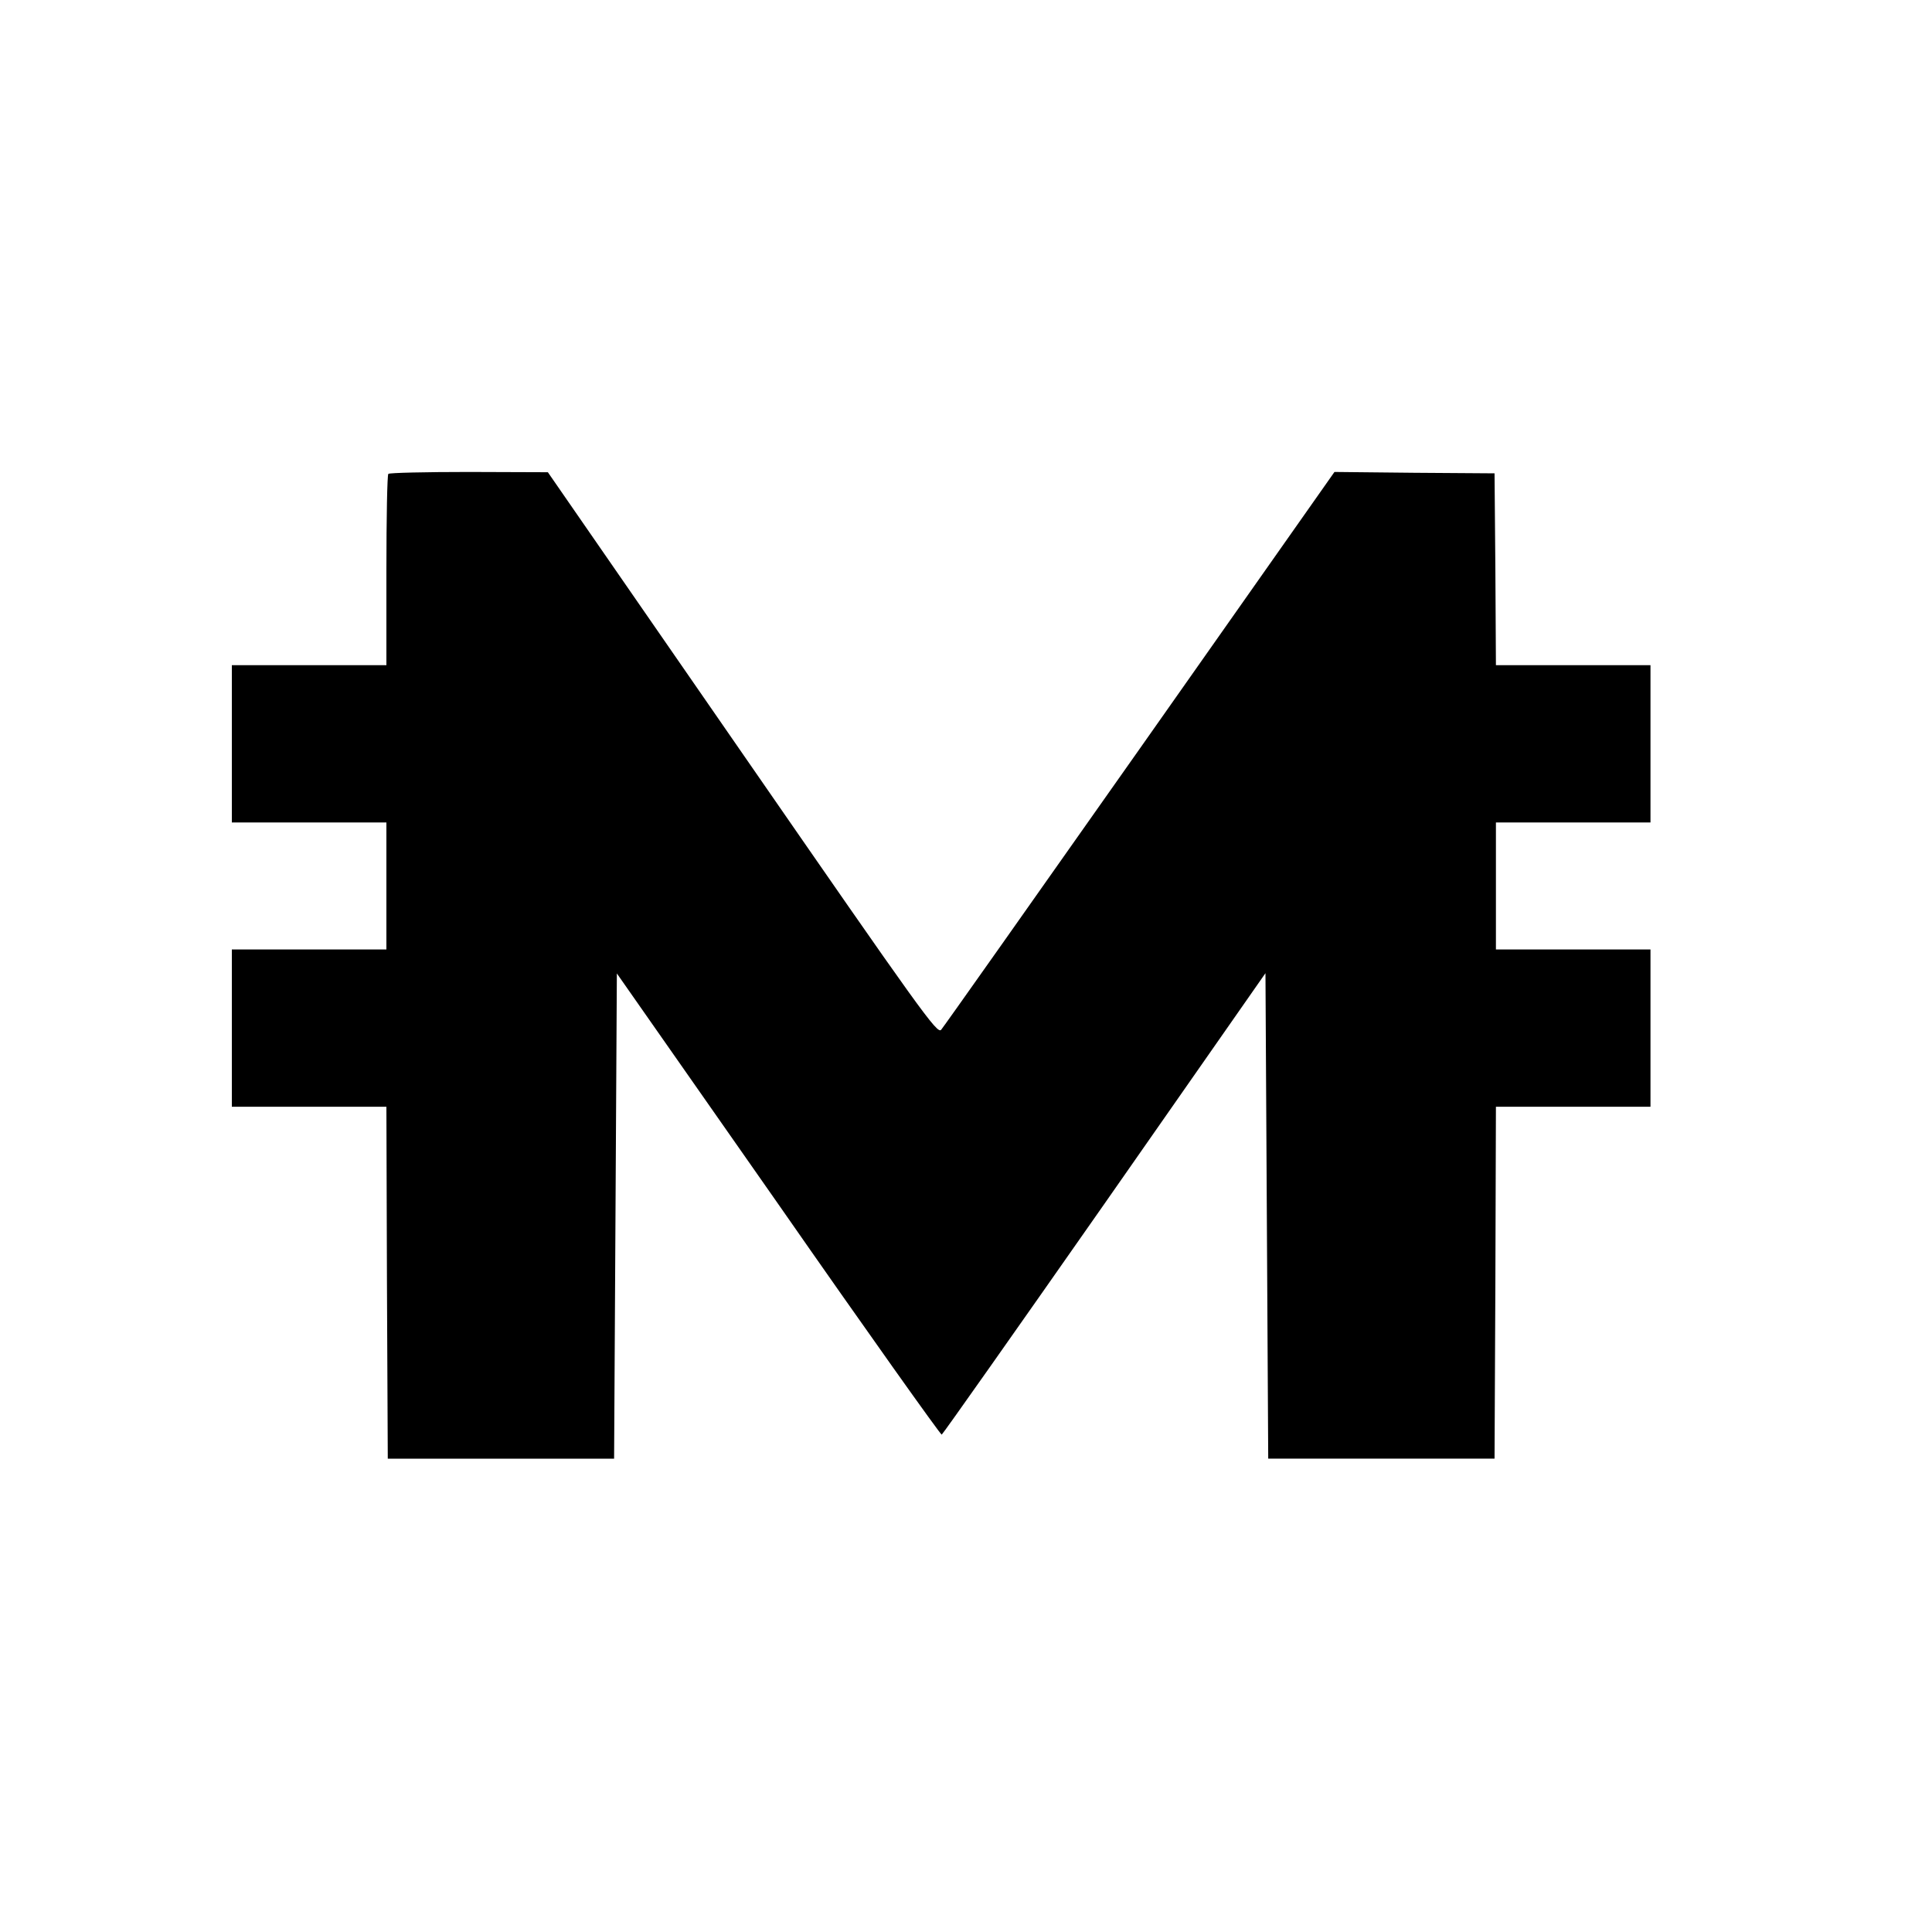 <?xml version="1.0" standalone="no"?>
<!DOCTYPE svg PUBLIC "-//W3C//DTD SVG 20010904//EN"
 "http://www.w3.org/TR/2001/REC-SVG-20010904/DTD/svg10.dtd">
<svg version="1.0" xmlns="http://www.w3.org/2000/svg"
 width="700pt" height="700pt" viewBox="0 0 700 700"
 preserveAspectRatio="xMidYMid meet">
<g transform="translate(0,700) scale(0.1,-0.1)"
fill="#000000" stroke="none">
<path d="M1407 5283 c-4 -3 -7 -161 -7 -350 l0 -343 -280 0 -280 0 0 -285 0
-285 280 0 280 0 0 -230 0 -230 -280 0 -280 0 0 -285 0 -285 280 0 280 0 2
-637 3 -638 410 0 410 0 5 879 5 879 585 -836 c321 -461 588 -836 592 -835 4
2 269 378 590 837 l583 835 5 -880 5 -879 410 0 410 0 3 638 2 637 280 0 280
0 0 285 0 285 -280 0 -280 0 0 230 0 230 280 0 280 0 0 285 0 285 -280 0 -280
0 -2 348 -3 347 -290 2 -290 3 -705 -1002 c-388 -551 -712 -1010 -720 -1019
-14 -17 -69 60 -720 1001 l-705 1019 -286 1 c-157 0 -289 -3 -292 -7z"/>
</g>
</svg>
